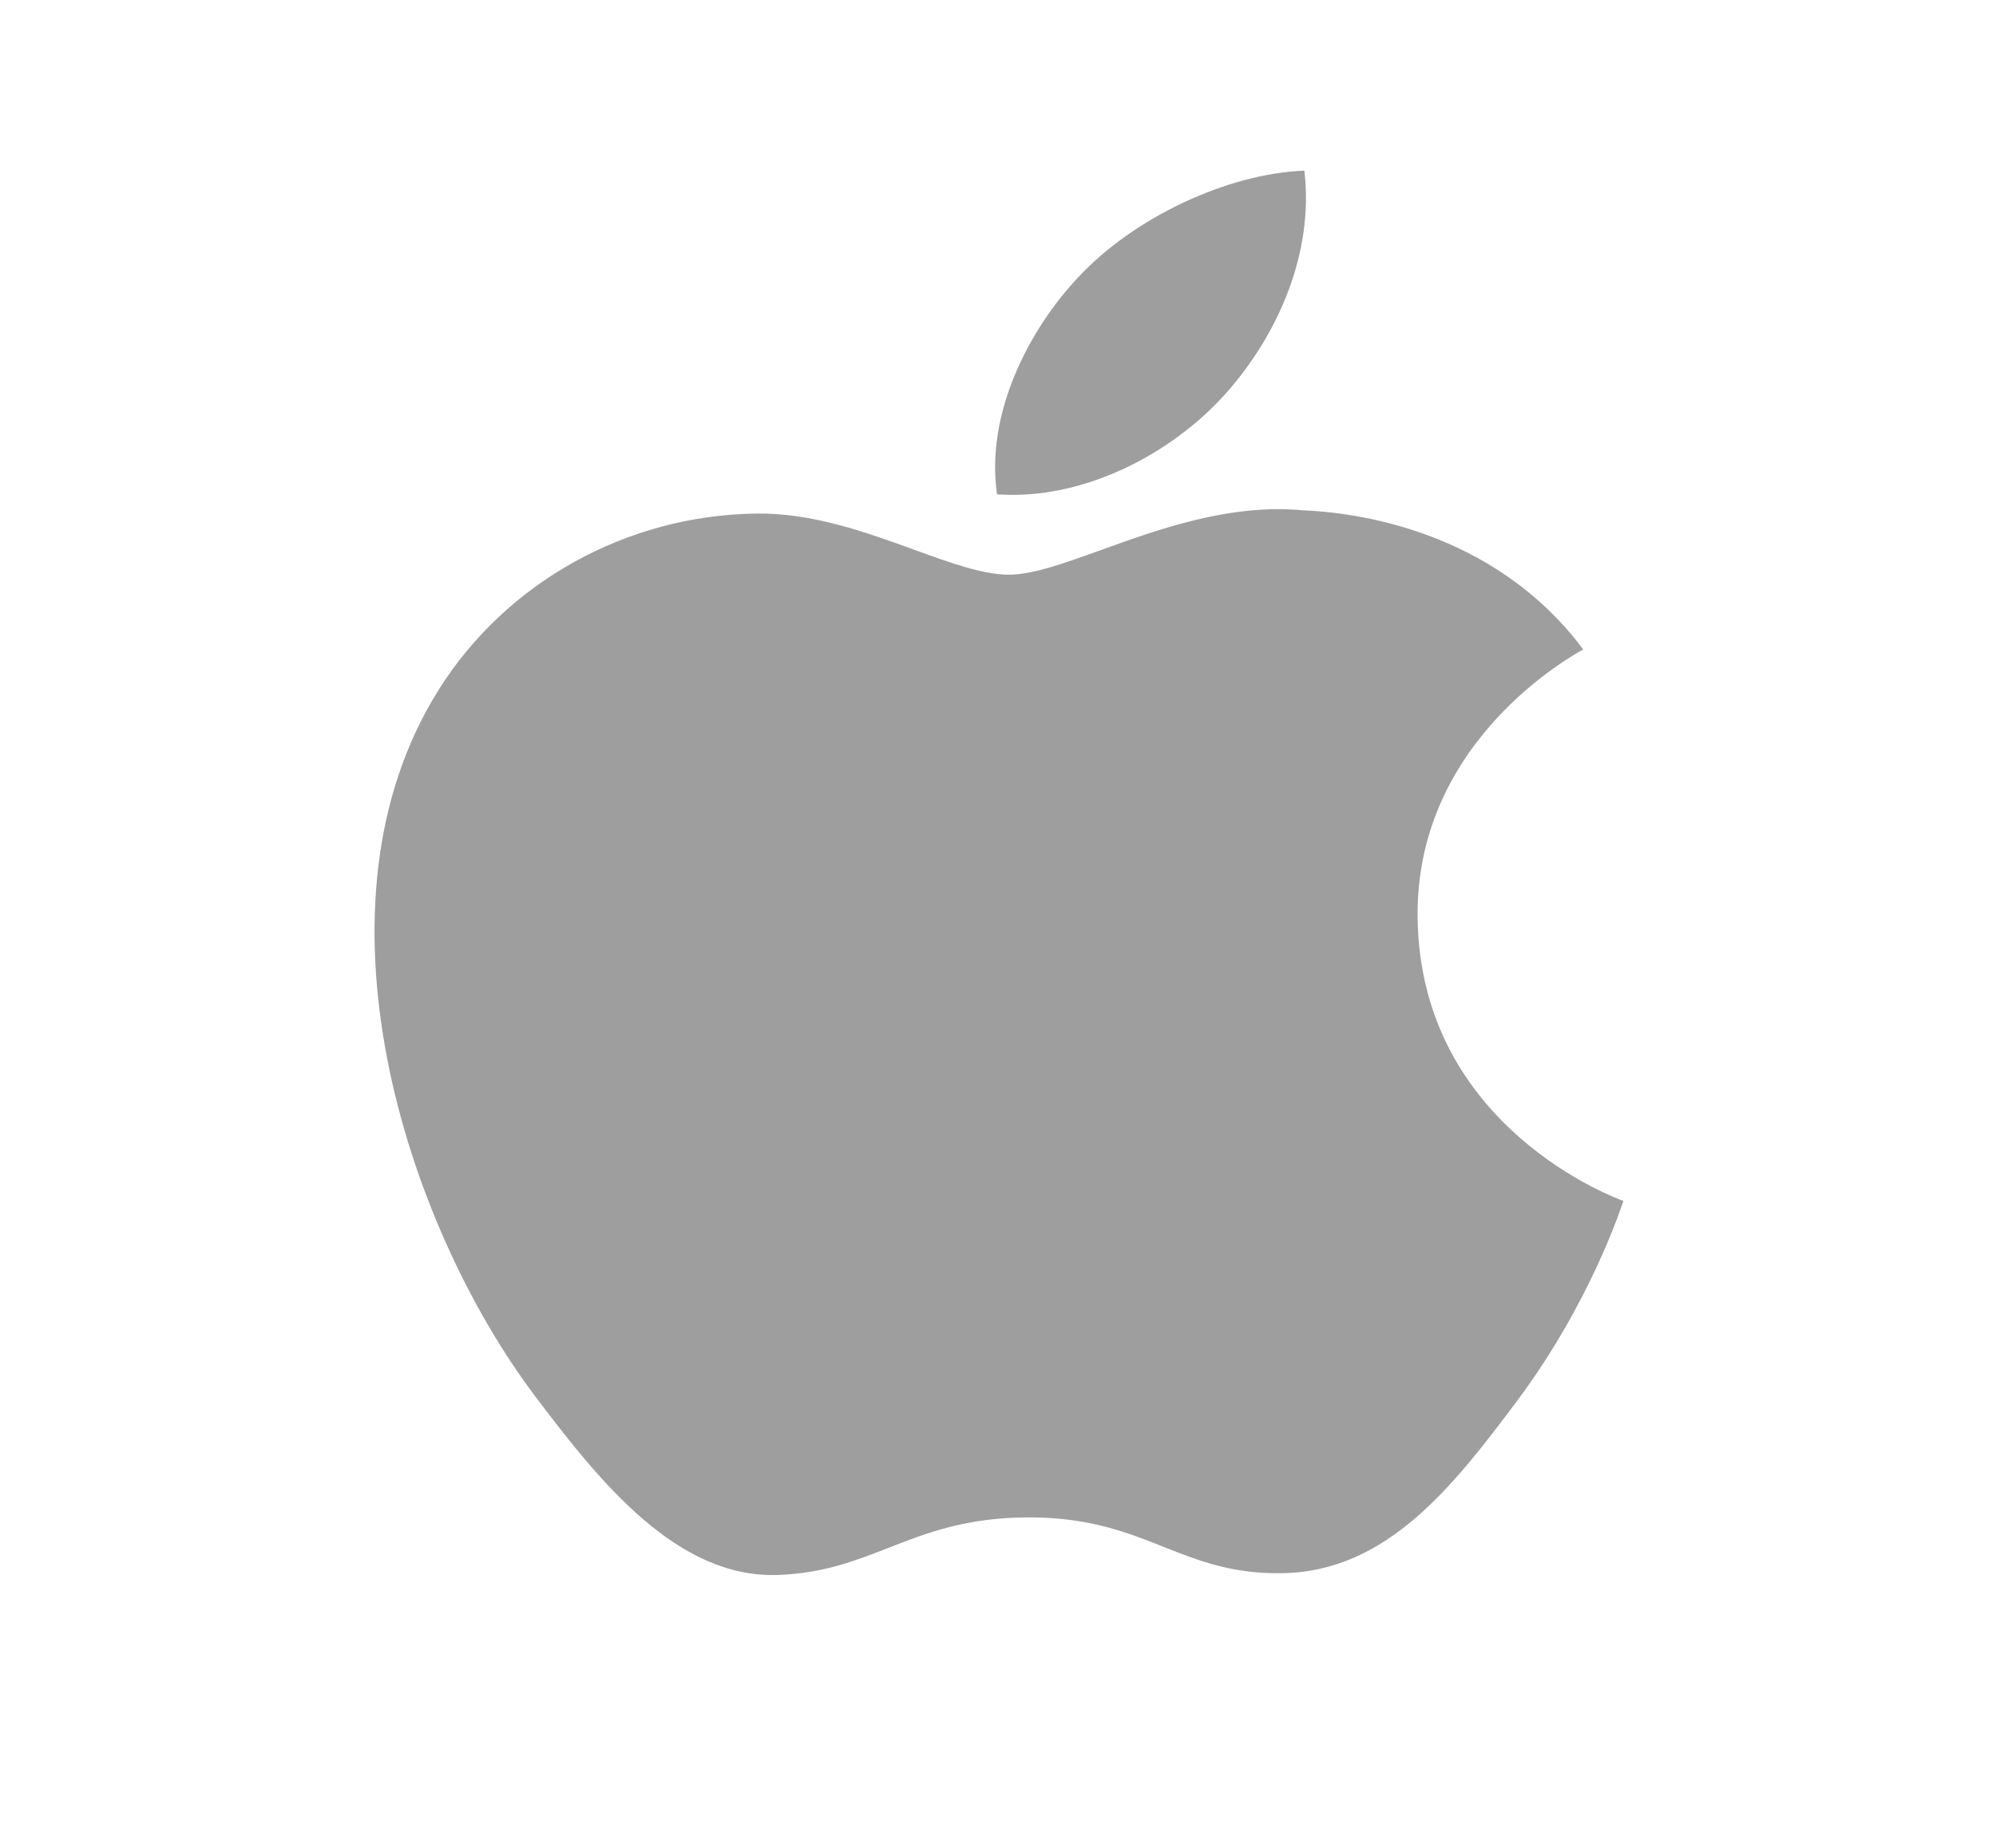 <svg width="27" height="25" viewBox="0 0 27 25" fill="none" xmlns="http://www.w3.org/2000/svg">
<path fill-rule="evenodd" clip-rule="evenodd" d="M17.644 2.309C17.777 3.422 17.287 4.539 16.564 5.343C15.838 6.145 14.651 6.771 13.487 6.688C13.329 5.596 13.916 4.461 14.588 3.748C15.337 2.945 16.6 2.348 17.644 2.309ZM21.416 8.786C21.319 8.844 19.15 9.999 19.176 12.405C19.204 15.279 21.929 16.235 21.96 16.248C21.935 16.314 21.523 17.611 20.523 18.951C19.658 20.108 18.762 21.26 17.349 21.284C16.669 21.296 16.215 21.116 15.743 20.929C15.249 20.733 14.736 20.529 13.923 20.529C13.072 20.529 12.534 20.739 12.017 20.942C11.568 21.117 11.135 21.286 10.524 21.308C9.161 21.355 8.121 20.058 7.25 18.905C5.467 16.546 4.105 12.238 5.935 9.331C6.842 7.886 8.465 6.972 10.227 6.948C10.986 6.936 11.721 7.203 12.365 7.437C12.857 7.616 13.296 7.775 13.65 7.775C13.968 7.775 14.395 7.621 14.892 7.442C15.676 7.159 16.634 6.812 17.622 6.904C18.298 6.93 20.197 7.154 21.416 8.786Z" fill="black" fill-opacity="0.38"/>
</svg>
